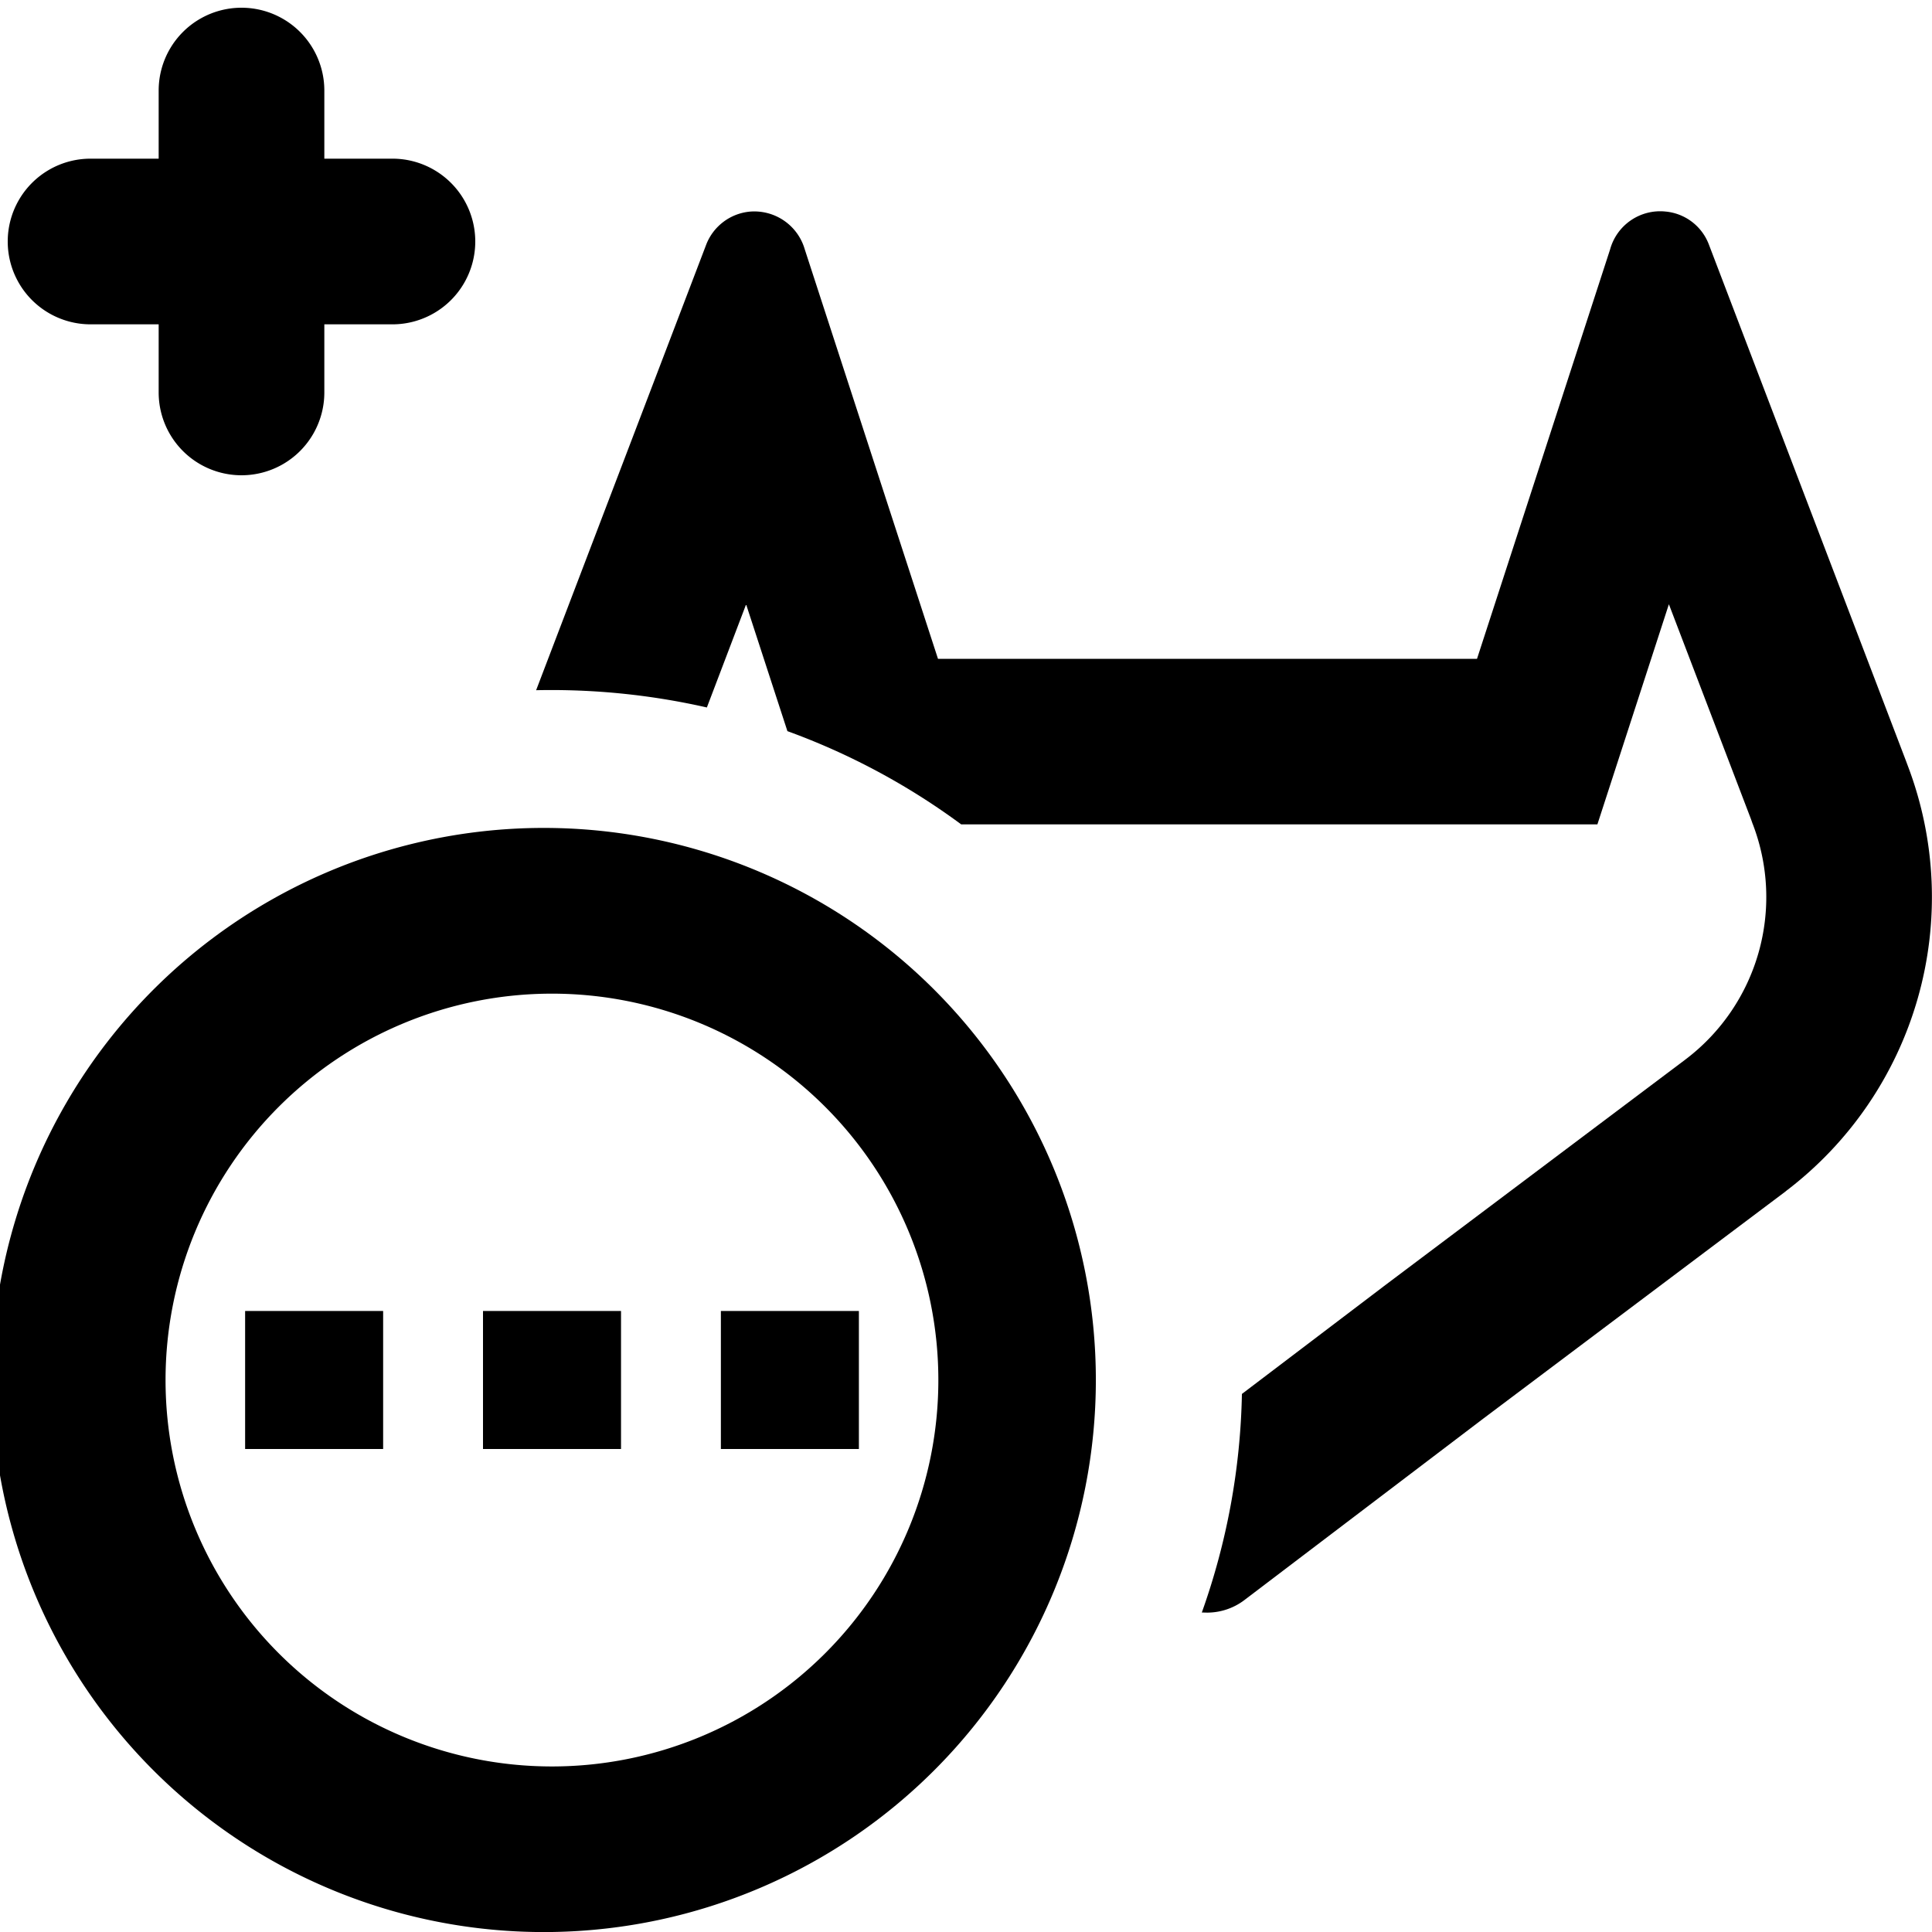 <svg width="16" height="16" xmlns="http://www.w3.org/2000/svg"><g clip-path="url(#gitlab-code-suggestions-loading__a)" fill="#000"><path d="M2.686.75a.686.686 0 0 0-1.372 0v.564H.75a.686.686 0 1 0 0 1.372h.564v.564a.686.686 0 1 0 1.372 0v-.564h.564a.686.686 0 1 0 0-1.372h-.564V.75Z"/><path d="m14.515 6.823.003.008a1.686 1.686 0 0 1-.553 1.938l-.008.006-.005.004-2.492 1.873-.005.004-1.17.888a5.699 5.699 0 0 1-.332 1.81l.044.001c.11 0 .218-.036.306-.102l1.98-1.504 2.503-1.881.007-.006A3.057 3.057 0 0 0 15.8 6.343l-.016-.043-1.633-4.278a.425.425 0 0 0-.357-.27.43.43 0 0 0-.46.314l-1.102 3.39H7.768l-1.103-3.39a.435.435 0 0 0-.46-.313.431.431 0 0 0-.355.269L4.44 5.716a5.818 5.818 0 0 1 1.414.143l.325-.854.342 1.05a5.7 5.7 0 0 1 1.439.772h5.269l.592-1.823.68 1.78.014.04Z"/><path d="M7.113 12v-1.143H5.97V12h1.143Z"/><path d="M5.143 12v-1.143H4V12h1.143Z"/><path d="M3.173 12v-1.143H2.03V12h1.143Z"/><path d="M4.571 14.629a3.2 3.2 0 1 0 0-6.4 3.2 3.2 0 0 0 0 6.4Zm0 1.371a4.572 4.572 0 1 1 0-9.143 4.572 4.572 0 0 1 0 9.143Z"/></g><defs><clipPath id="gitlab-code-suggestions-loading__a"><path fill="#fff" d="M0 0h16v16H0z"/></clipPath></defs></svg>
